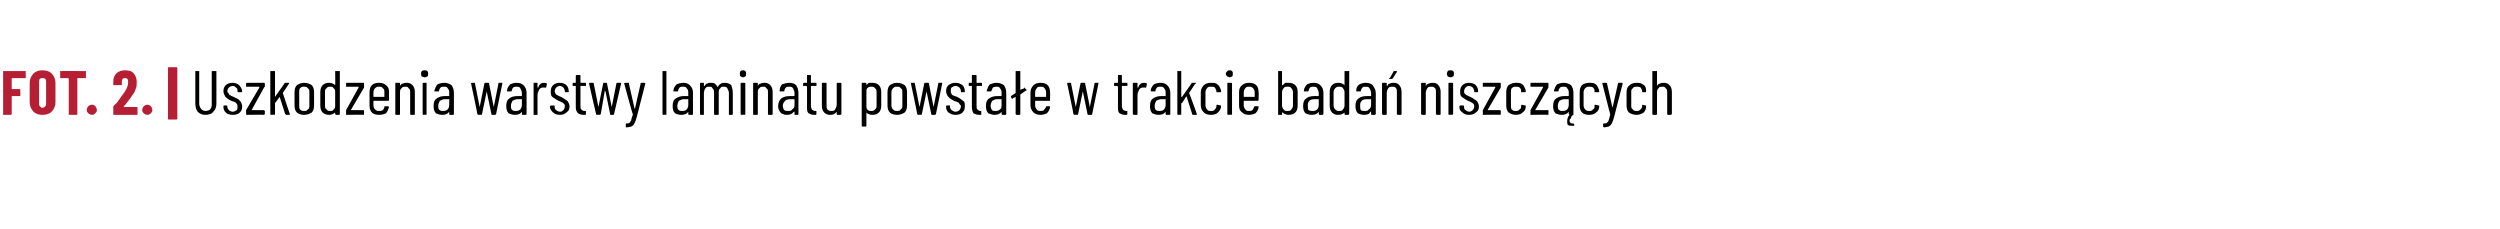 <?xml version="1.0" standalone="no"?><!DOCTYPE svg PUBLIC "-//W3C//DTD SVG 1.1//EN" "http://www.w3.org/Graphics/SVG/1.1/DTD/svg11.dtd"><svg xmlns="http://www.w3.org/2000/svg" version="1.1" width="320px" height="29.3px" viewBox="0 -1 320 29.3" style="top:-1px"><desc>FOT. 2. | Uszkodzenia warstwy laminatu powsta e w trakcie bada niszcz cych</desc><defs/><g class="svg-tables"><g class="svg-table-background"/></g><g id="Polygon63759"><path d="m26.3 13.7c-.4 0-.7-.1-1-.4c-.2-.3-.3-.6-.3-1.1V8.1h.5v4.2c0 .2.1.5.3.7c.1.1.3.2.5.2c.3 0 .5-.1.6-.2c.2-.2.2-.5.2-.7V8.1h.6v4.1c0 .5-.1.8-.4 1.1c-.2.3-.6.4-1 .4zm3.5 0c-.4 0-.7-.1-.9-.3c-.2-.2-.3-.4-.3-.7v-.1s0-.1.1-.1h.3c.1 0 .1.1.1.1v.1c0 .1.1.3.2.4c.1.1.3.2.5.2c.2 0 .3-.1.5-.2c.1-.1.1-.3.1-.5c0-.1 0-.2-.1-.3c-.1-.1-.1-.2-.2-.2c-.1-.1-.3-.1-.5-.2c-.2-.1-.4-.2-.5-.3c-.1-.1-.3-.2-.3-.3c-.1-.2-.2-.4-.2-.6c0-.4.1-.6.3-.8c.2-.2.5-.3.9-.3c.3 0 .6.1.8.3c.2.2.4.5.4.8c0 .1-.1.1-.1.1h-.4s-.1 0-.1-.1c0-.2 0-.4-.2-.5c-.1-.1-.2-.2-.4-.2c-.2 0-.4.1-.5.2c-.1.1-.2.3-.2.5c0 .1.1.2.2.3c0 .1.1.2.2.2c.1.1.2.1.4.2l.6.3l.3.3c.1.2.2.4.2.6c0 .4-.1.6-.3.8c-.2.2-.5.3-.9.3zm1.8 0c-.1 0-.1-.1-.1-.1v-.5l1.7-2.9c0-.1 0-.1-.1-.1h-1.6v-.4c0-.1.1-.1.1-.1h2.2s.1 0 .1.1v.4l-.1.1l-1.6 2.9h1.6l.1.1v.4l-.1.1c-.01-.03-2.2 0-2.2 0c0 0-.02-.03 0 0zm3.1 0c-.1 0-.1-.1-.1-.1V8.1h.6v3.3l1.2-1.7c0-.1.1-.1.1-.1h.5v.1l-.8 1.2c-.02 0 .9 2.7.9 2.7c0 0 .03.01 0 0v.1h-.5s0-.1-.1-.1l-.7-2.2c0-.1 0-.1 0 0l-.6.8v1.4s0 .1-.1.1c0-.03-.4 0-.4 0c0 0-.01-.03 0 0zm4.2 0c-.3 0-.7-.1-.9-.3c-.2-.2-.3-.5-.3-.9v-1.7c0-.4.1-.7.3-.9c.3-.2.6-.3.9-.3c.4 0 .7.1 1 .3c.2.2.3.5.3.9v1.7c0 .4-.1.7-.3.9c-.3.2-.6.3-1 .3zm0-.5c.2 0 .4 0 .5-.2c.2-.1.2-.3.2-.5v-1.7c0-.2 0-.4-.2-.5c-.1-.2-.3-.2-.5-.2c-.2 0-.3 0-.5.2c-.1.1-.1.3-.1.5v1.7c0 .2 0 .4.1.5c.2.2.3.2.5.2zm4-5.1h.6v5.5s0 .1-.1.1h-.4l-.1-.1v-.2c-.2.2-.5.3-.8.3c-.3 0-.6-.1-.8-.3c-.2-.2-.3-.5-.3-.9v-1.7c0-.4.1-.7.3-.9c.2-.2.5-.3.8-.3c.3 0 .6.1.8.3c.03-.01 0-1.8 0-1.8c0 0 .03.05 0 0zm-.6 5.1c.2 0 .3 0 .4-.2c.2-.1.2-.3.2-.5v-1.7c0-.2 0-.4-.2-.5c-.1-.2-.2-.2-.4-.2c-.2 0-.4 0-.5.2c-.2.1-.2.3-.2.5v1.7c0 .2 0 .4.2.5c.1.2.3.2.5.2zm2 .5v-.6l1.6-2.9v-.1h-1.6v-.4c0-.1 0-.1.1-.1h2.1c.1 0 .1 0 .1.1v.5l-1.7 2.9h1.6c.1 0 .1.1.1.1v.4s0 .1-.1.1c.04-.03-2.2 0-2.2 0c0 0 .03-.03 0 0zm5.5-1.9s0 .1-.1.1h-1.9v.6c0 .2.1.4.2.5c.2.2.3.2.5.2c.2 0 .3 0 .5-.1c.1-.1.2-.3.2-.4c0-.1 0-.1.1-.1h.4l.1.1c-.1.3-.2.6-.4.8c-.2.1-.5.2-.9.2c-.4 0-.7-.1-.9-.3c-.2-.2-.3-.5-.3-.9v-1.7c0-.4.1-.7.3-.9c.2-.2.5-.3.9-.3c.4 0 .7.1.9.3c.3.2.4.5.4.9c-.02-.02 0 1 0 1c0 0-.02-.02 0 0zm-1.3-1.7c-.2 0-.3 0-.5.2c-.1.1-.2.3-.2.5v.6h1.4v-.6c0-.2 0-.4-.2-.5c-.1-.2-.3-.2-.5-.2zm3.6-.5c.3 0 .5.1.7.3c.2.2.3.5.3.9v2.8s0 .1-.1.1h-.4c-.1 0-.1-.1-.1-.1v-2.7c0-.3 0-.5-.2-.6c-.1-.2-.2-.2-.4-.2c-.2 0-.4 0-.5.2c-.2.1-.2.4-.2.6v2.7s0 .1-.1.1h-.4c-.1 0-.1-.1-.1-.1V9.7c0-.1 0-.1.1-.1h.4c.1 0 .1 0 .1.1v.3c.1-.2.2-.3.4-.3c.1-.1.3-.1.5-.1zm2.3-.7c-.2 0-.3-.1-.4-.1c-.1-.1-.1-.2-.1-.4c0-.1 0-.2.1-.3c.1-.1.2-.1.4-.1c.1 0 .2 0 .3.1c.1.1.1.2.1.3c0 .2 0 .3-.1.4c-.1 0-.2.1-.3.1zm-.2 4.8c-.1 0-.1-.1-.1-.1V9.7c0-.1 0-.1.1-.1h.4v4.1c-.04-.03-.4 0-.4 0c0 0-.04-.03 0 0zm2.7-4.1c.3 0 .6.1.9.3c.2.3.3.6.3 1v2.7s0 .1-.1.1h-.4c-.1 0-.1-.1-.1-.1v-.3c-.2.3-.5.4-.9.4c-.3 0-.6-.1-.8-.2c-.2-.2-.3-.5-.3-.9c0-.5.1-.8.4-1c.3-.2.6-.3 1-.3h.6v-.4c0-.2 0-.4-.2-.6c-.1-.2-.2-.2-.5-.2c-.1 0-.3 0-.4.1c-.1.1-.2.3-.2.4c0 .1 0 .1-.1.1h-.5v-.1c.1-.3.2-.6.4-.8c.2-.1.5-.2.9-.2zm-.2 3.6c.2 0 .4 0 .6-.2c.1-.1.2-.3.2-.6v-.7h-.6c-.2 0-.4.1-.6.2c-.1.2-.2.4-.2.6c0 .3 0 .5.2.6c.1.1.2.1.4.1zm4.5.5l-.1-.1c.03 0-.8-3.9-.8-3.9c0 0-.02-.01 0 0c0-.1 0-.1.1-.1h.3c.1 0 .1 0 .1.1l.6 3v.1v-.1l.6-3c0-.1.1-.1.1-.1h.4s.1 0 .1.1l.6 3v.1v-.1l.6-3c0-.1 0-.1.1-.1h.4v.1l-.8 3.9l-.1.1h-.4c-.1 0-.1-.1-.1-.1l-.6-2.9v-.1v.1l-.6 2.9s0 .1-.1.1c.02-.03-.4 0-.4 0c0 0 .02-.03 0 0zm4.9-4.1c.4 0 .7.1.9.3c.3.3.4.6.4 1v2.7s0 .1-.1.1h-.4c-.1 0-.1-.1-.1-.1v-.3c-.2.3-.5.4-.9.4c-.3 0-.6-.1-.8-.2c-.2-.2-.3-.5-.3-.9c0-.5.1-.8.4-1c.2-.2.6-.3 1-.3h.6v-.4c0-.2-.1-.4-.2-.6c-.1-.2-.3-.2-.5-.2c-.1 0-.3 0-.4.1c-.1.1-.2.3-.2.4c0 .1 0 .1-.1.1h-.5v-.1c0-.3.2-.6.4-.8c.2-.1.5-.2.8-.2zm-.1 3.6c.2 0 .4 0 .6-.2c.1-.1.2-.3.2-.6v-.7h-.6c-.2 0-.4.1-.6.2c-.1.2-.2.4-.2.6c0 .3 0 .5.2.6c.1.1.2.1.4.1zm3.6-3.6c.2 0 .3 0 .4.1v.1l-.1.4s0 .1-.1 0h-.3c-.2 0-.4.1-.5.3c-.1.2-.2.4-.2.7v2.5h-.5V9.6h.5v.6h.1c.1-.4.4-.6.7-.6zm2.1 4.1c-.4 0-.7-.1-.9-.3c-.2-.2-.4-.4-.4-.7v-.1l.1-.1h.4c.1 0 .1.1.1.1v.1c0 .1 0 .3.2.4c.1.1.3.2.5.2c.2 0 .3-.1.4-.2c.1-.1.2-.3.2-.5c0-.1 0-.2-.1-.3c-.1-.1-.2-.2-.3-.2c-.1-.1-.2-.1-.4-.2c-.2-.1-.4-.2-.5-.3c-.2-.1-.3-.2-.4-.3c-.1-.2-.1-.4-.1-.6c0-.4.1-.6.3-.8c.2-.2.5-.3.8-.3c.4 0 .7.1.9.3c.2.2.3.5.3.8c0 .1 0 .1-.1.1h-.3c-.1 0-.1 0-.1-.1c0-.2-.1-.4-.2-.5c-.1-.1-.3-.2-.4-.2c-.2 0-.4.1-.5.2c-.1.1-.2.3-.2.5c0 .1.1.2.1.3c.1.1.2.2.3.2c.1.1.2.1.4.2c.2.1.4.2.5.3c.2.1.3.2.4.3c.1.2.2.4.2.6c0 .4-.1.6-.4.8c-.2.2-.5.3-.8.3zM75 10h-.7v2.5c0 .3 0 .4.1.5c.1.1.2.2.4.2h.2v.4s0 .1-.1.1h-.2c-.3 0-.6-.1-.7-.2c-.2-.2-.3-.4-.3-.8V10h-.4v-.3c0-.1 0-.1.1-.1h.3v-.9c0-.1.1-.1.1-.1h.4c.1 0 .1 0 .1.1v.9h.6c.1 0 .1 0 .1.1c.02 0 0 .3 0 .3c0 0 .02-.03 0 0zm1.4 3.7c-.1 0-.1-.1-.1-.1c-.02 0-.9-3.9-.9-3.9c0 0 .03-.01 0 0c0-.1.1-.1.1-.1h.4c.1 0 .1 0 .1.1l.6 3v.1v-.1l.6-3c0-.1 0-.1.1-.1h.3c.1 0 .1 0 .1.1l.6 3v.1v-.1l.6-3c0-.1.1-.1.1-.1h.4c.1 0 .1.1.1.1l-.9 3.9s0 .1-.1.1h-.4v-.1l-.6-2.9l-.1-.1v.1l-.5 2.9l-.1.1c-.03-.03-.4 0-.4 0c0 0-.03-.03 0 0zm3.7 1.6v-.4c0-.1 0-.1.1-.1c.1 0 .3 0 .4-.1c.1-.1.1-.2.2-.3c0-.2.1-.4.2-.7v-.1c-.04.05-1.1-3.9-1.1-3.9c0 0 .04-.01 0 0c0-.1.1-.1.1-.1h.5v.1l.7 3.1c0 .1.1.1.1.1v-.1l.7-3.1c0-.1 0-.1.1-.1h.4s.1 0 .1.1L81.5 14c-.1.4-.2.6-.3.8c-.1.2-.2.3-.4.4c-.1 0-.3.1-.6.1c-.02-.03-.1 0-.1 0c0 0 .04-.03 0 0zm4.8-1.6c-.1 0-.1-.1-.1-.1V8.1h.5v5.6c-.04-.03-.4 0-.4 0c0 0-.05-.03 0 0zm2.6-4.1c.3 0 .6.1.8.3c.3.3.4.6.4 1v2.7s0 .1-.1.1h-.4c-.1 0-.1-.1-.1-.1v-.3c-.2.3-.5.4-.9.4c-.3 0-.6-.1-.8-.2c-.2-.2-.3-.5-.3-.9c0-.5.1-.8.4-1c.3-.2.6-.3 1-.3h.6v-.4c0-.2 0-.4-.2-.6c-.1-.2-.3-.2-.5-.2c-.1 0-.3 0-.4.1c-.1.1-.2.3-.2.4c0 .1 0 .1-.1.1h-.5v-.1c0-.3.2-.6.4-.8c.2-.1.5-.2.9-.2zm-.2 3.6c.2 0 .4 0 .6-.2c.1-.1.2-.3.2-.6v-.7h-.6c-.2 0-.4.1-.6.2c-.1.2-.2.4-.2.6c0 .3 0 .5.2.6c.1.1.2.1.4.1zm5.5-3.6c.3 0 .6.1.8.3c.1.3.2.6.2 1v2.7s0 .1-.1.1h-.4v-2.8c0-.2-.1-.4-.2-.6c-.1-.2-.3-.2-.5-.2c-.2 0-.3 0-.4.2c-.2.1-.2.4-.2.6v2.7s0 .1-.1.1h-.4c-.1 0-.1-.1-.1-.1v-2.7c0-.2 0-.4-.2-.6c-.1-.2-.2-.2-.4-.2c-.2 0-.4 0-.5.2c-.1.1-.2.4-.2.6v2.8h-.4c-.1 0-.1-.1-.1-.1V9.7c0-.1 0-.1.1-.1h.4v.4h.1c.1-.2.2-.3.3-.3c.2-.1.3-.1.5-.1c.2 0 .3 0 .5.1c.1.1.3.3.3.4h.1c.1-.2.2-.3.4-.4c.1-.1.3-.1.5-.1zm2.3-.7c-.1 0-.2-.1-.3-.1c-.1-.1-.1-.2-.1-.4c0-.1 0-.2.1-.3c.1-.1.2-.1.3-.1c.1 0 .2 0 .3.1c.1.1.1.2.1.3c0 .2 0 .3-.1.4c-.1 0-.2.1-.3.1zm-.2 4.8c-.1 0-.1-.1-.1-.1V9.7c0-.1 0-.1.1-.1h.4c.1 0 .1 0 .1.1v3.9s0 .1-.1.1c.01-.03-.4 0-.4 0c0 0 0-.03 0 0zm3-4.1c.3 0 .5.1.7.3c.2.2.3.5.3.9v2.8s0 .1-.1.1h-.4c-.1 0-.1-.1-.1-.1v-2.7c0-.3 0-.5-.2-.6c-.1-.2-.2-.2-.4-.2c-.2 0-.4 0-.5.2c-.2.1-.2.4-.2.6v2.7s0 .1-.1.1h-.4c-.1 0-.1-.1-.1-.1V9.7c0-.1 0-.1.1-.1h.4c.1 0 .1 0 .1.1v.3c.1-.2.2-.3.4-.3c.1-.1.3-.1.5-.1zm3.1 0c.4 0 .7.1.9.3c.2.3.3.6.3 1v2.7s0 .1-.1.1h-.4v-.4h-.1c-.2.3-.5.4-.9.4c-.3 0-.5-.1-.7-.2c-.2-.2-.4-.5-.4-.9c0-.5.2-.8.4-1c.3-.2.6-.3 1.1-.3h.5s.1 0 .1-.1v-.3c0-.2-.1-.4-.2-.6c-.1-.2-.3-.2-.5-.2c-.2 0-.3 0-.4.1c-.1.1-.2.3-.2.4c0 .1-.1.1-.1.1h-.5v-.1c0-.3.1-.6.3-.8c.3-.1.6-.2.9-.2zm-.1 3.6c.2 0 .4 0 .5-.2c.2-.1.3-.3.3-.6v-.6c0-.1-.1-.1-.1-.1h-.5c-.3 0-.5.1-.6.2c-.2.2-.3.4-.3.6c0 .3.1.5.2.6c.1.1.3.1.5.1zm3.6-3.2h-.6c-.1 0-.1.1-.1.1v2.4c0 .3.1.4.1.5c.1.1.3.2.4.2h.2v.4s0 .1-.1.1h-.2c-.3 0-.5-.1-.7-.2c-.2-.2-.2-.4-.2-.8v-2.6l-.1-.1h-.4v-.3c0-.1.1-.1.1-.1h.4v-1h.4c.1 0 .1 0 .1.1v.9h.7v.1c.04 0 0 .3 0 .3c0 0 .04-.03 0 0zm2.6-.3c0-.1 0-.1.1-.1h.4s.1 0 .1.1v3.9l-.1.1h-.4c-.1 0-.1-.1-.1-.1v-.3c-.2.3-.5.4-.8.4c-.4 0-.6-.1-.8-.3c-.2-.2-.3-.5-.3-.9V9.7c0-.1 0-.1.1-.1h.4c.1 0 .1 0 .1.1v2.7c0 .3 0 .5.1.6c.2.2.3.2.5.2c.2 0 .4 0 .5-.2c.1-.2.2-.4.2-.6V9.7zm4.6-.1c.3 0 .6.1.8.3c.2.2.3.5.3.9v1.7c0 .4-.1.7-.3.9c-.2.2-.5.3-.8.3c-.2 0-.3 0-.5-.1c-.1 0-.2-.1-.3-.2v1.7c0 .1-.1.1-.1.1h-.4c-.1 0-.1 0-.1-.1V9.7c0-.1 0-.1.1-.1h.4s.1 0 .1.1v.2l.3-.3h.5zm.5 1.2c0-.2 0-.4-.2-.5c-.1-.2-.3-.2-.5-.2c-.2 0-.3 0-.5.2c-.1.1-.1.3-.1.5v1.7c0 .2 0 .4.1.5c.2.2.3.2.5.2c.2 0 .4 0 .5-.2c.2-.1.2-.3.2-.5c.02-.03 0-1.7 0-1.7c0 0 .02.02 0 0zm2.6 2.9c-.3 0-.7-.1-.9-.3c-.2-.2-.3-.5-.3-.9v-1.7c0-.4.1-.7.3-.9c.3-.2.6-.3.9-.3c.4 0 .7.1 1 .3c.2.2.3.5.3.9v1.7c0 .4-.1.7-.3.9c-.3.2-.6.3-1 .3zm0-.5c.2 0 .4 0 .5-.2c.2-.1.2-.3.2-.5v-1.7c0-.2 0-.4-.2-.5c-.1-.2-.3-.2-.5-.2c-.2 0-.3 0-.5.2c-.1.1-.2.3-.2.5v1.7c0 .2.1.4.2.5c.2.2.3.2.5.2zm2.7.5l-.1-.1c.03 0-.8-3.9-.8-3.9c0 0-.02-.01 0 0c0-.1 0-.1.1-.1h.3c.1 0 .1 0 .1.1l.6 3v.1v-.1l.6-3c0-.1.1-.1.1-.1h.4s.1 0 .1.1l.6 3v.1v-.1l.6-3c0-.1 0-.1.1-.1h.4v.1l-.8 3.9l-.1.1h-.4c-.1 0-.1-.1-.1-.1l-.6-2.9v-.1v.1l-.6 2.9s0 .1-.1.1c.01-.03-.4 0-.4 0c0 0 .01-.03 0 0zm4.8 0c-.4 0-.6-.1-.9-.3c-.2-.2-.3-.4-.3-.7v-.1s0-.1.1-.1h.4v.2c0 .1.1.3.2.4c.2.1.3.2.5.2c.2 0 .4-.1.5-.2c.1-.1.2-.3.2-.5c0-.1-.1-.2-.2-.3c0-.1-.1-.2-.2-.2c-.1-.1-.3-.1-.5-.2c-.2-.1-.3-.2-.5-.3l-.3-.3c-.1-.2-.2-.4-.2-.6c0-.4.1-.6.3-.8c.3-.2.5-.3.9-.3c.4 0 .6.1.9.3c.2.2.3.5.3.8c0 .1 0 .1-.1.1h-.4v-.1c0-.2-.1-.4-.2-.5c-.1-.1-.3-.2-.5-.2c-.2 0-.3.1-.5.2c-.1.1-.1.3-.1.5c0 .1 0 .2.1.3c0 .1.1.2.2.2c.1.1.3.1.5.2c.2.1.4.2.5.3c.1.1.3.2.4.3c.1.2.1.4.1.6c0 .4-.1.6-.3.8c-.2.2-.5.3-.9.3zm3.4-3.7h-.7v2.5c0 .3 0 .4.1.5c.1.1.2.2.4.2h.1v.5h-.2c-.4 0-.6-.1-.8-.2c-.1-.2-.2-.4-.2-.8V10h-.4v-.4h.4v-.9c0-.1 0-.1.1-.1h.4s.1 0 .1.1v.9h.6s.1 0 .1.1c-.03 0 0 .3 0 .3c0 0-.03-.03 0 0zm1.9-.4c.3 0 .6.1.9.3c.2.3.3.6.3 1v2.7s0 .1-.1.1h-.4l-.1-.1v-.3c-.2.3-.5.4-.9.4c-.3 0-.5-.1-.8-.2c-.2-.2-.3-.5-.3-.9c0-.5.1-.8.4-1c.3-.2.6-.3 1-.3h.6v-.4c0-.2 0-.4-.2-.6c-.1-.2-.2-.2-.4-.2c-.2 0-.3 0-.5.1c-.1.1-.1.3-.2.4v.1h-.6v-.1c.1-.3.2-.6.4-.8c.3-.1.5-.2.9-.2zm-.2 3.6c.2 0 .4 0 .6-.2c.2-.1.2-.3.2-.6v-.7h-.6c-.2 0-.4.1-.6.2c-.1.2-.2.4-.2.6c0 .3.1.5.2.6c.1.1.2.1.4.1zm4-2.7v.1h-.1l-.7.5v2.5s0 .1-.1.1h-.4l-.1-.1v-2.2l-.4.2v.1c-.1 0-.1-.1-.1-.1l-.1-.2v-.1l.6-.4V8.1h.6v2.4l.5-.2s0-.1.1-.1v.1c.02-.01.2.2.2.2c0 0-.04.03 0 0zm3 1.3v.1h-1.9v.6c0 .2.1.4.2.5c.1.2.3.2.5.2c.2 0 .3 0 .4-.1c.1-.1.2-.3.3-.4v-.1h.5v.1c0 .3-.2.6-.4.8c-.2.1-.5.2-.8.2c-.4 0-.7-.1-.9-.3c-.2-.2-.4-.5-.4-.9v-1.7c0-.4.2-.7.4-.9c.2-.2.5-.3.9-.3c.4 0 .7.1.9.3c.2.2.3.5.3.9c.04-.02 0 1 0 1c0 0 .04-.02 0 0zm-1.2-1.7c-.2 0-.4 0-.5.2c-.1.1-.2.3-.2.5v.6h1.4v-.6c0-.2-.1-.4-.2-.5c-.1-.2-.3-.2-.5-.2zm4.3 3.6l-.1-.1c.03 0-.8-3.9-.8-3.9c0 0-.01-.01 0 0c0-.1 0-.1.1-.1h.3c.1 0 .1 0 .1.1l.6 3v.1v-.1l.6-3c0-.1.1-.1.1-.1h.4s.1 0 .1.1l.6 3v.1v-.1l.6-3c0-.1 0-.1.1-.1h.4v.1l-.8 3.9s0 .1-.1.1h-.4c-.1 0-.1-.1-.1-.1l-.6-2.9v-.1v.1l-.6 2.9s0 .1-.1.1c.02-.03-.4 0-.4 0c0 0 .02-.03 0 0zm6.8-3.7h-.7v2.5c0 .3.1.4.1.5c.1.1.3.2.4.2h.2v.4s0 .1-.1.1h-.2c-.3 0-.5-.1-.7-.2c-.2-.2-.2-.4-.2-.8v-2.6l-.1-.1h-.4v-.3c0-.1.1-.1.1-.1h.4v-1h.4c.1 0 .1 0 .1.1v.9h.7v.1c.04 0 0 .3 0 .3c0 0 .04-.03 0 0zm2.1-.4c.2 0 .3 0 .4.1v.1l-.1.4s0 .1-.1 0h-.3c-.2 0-.4.1-.5.3c-.1.2-.2.4-.2.7v2.4s0 .1-.1.1h-.4l-.1-.1V9.7c0-.1.1-.1.1-.1h.4c.1 0 .1 0 .1.1v.5h.1c.1-.4.4-.6.7-.6zm2.2 0c.3 0 .6.1.8.3c.3.3.4.6.4 1v2.7s0 .1-.1.1h-.4c-.1 0-.1-.1-.1-.1v-.3c-.2.3-.5.4-.9.4c-.3 0-.6-.1-.8-.2c-.2-.2-.3-.5-.3-.9c0-.5.1-.8.4-1c.3-.2.6-.3 1-.3h.6v-.4c0-.2 0-.4-.2-.6c-.1-.2-.3-.2-.5-.2c-.1 0-.3 0-.4.1c-.1.1-.2.3-.2.4c0 .1 0 .1-.1.1h-.5v-.1c0-.3.2-.6.4-.8c.2-.1.5-.2.9-.2zm-.2 3.6c.2 0 .4 0 .6-.2c.1-.1.2-.3.2-.6v-.7h-.6c-.2 0-.4.1-.6.2c-.1.2-.2.4-.2.6c0 .3 0 .5.2.6c.1.1.2.1.4.1zm2.4.5c-.1 0-.1-.1-.1-.1V8.1h.5v3.3h.1l1.2-1.7c0-.1 0-.1.1-.1h.5c0 .1 0 .1-.1.1l-.8 1.2c.04 0 1 2.7 1 2.7c0 0-.01.01 0 0c0 .1 0 .1-.1.1h-.4c-.1 0-.1-.1-.1-.1l-.7-2.2c0-.1 0-.1-.1 0l-.5.8h-.1v1.5c-.04-.03-.4 0-.4 0c0 0-.05-.03 0 0zm4.2 0c-.4 0-.7-.1-.9-.3c-.2-.2-.4-.5-.4-.9v-1.7c0-.4.2-.7.4-.9c.2-.2.5-.3.9-.3c.2 0 .5 0 .7.1c.1.1.3.2.4.4c.1.2.2.4.2.6c0 .1-.1.1-.1.1h-.5v-.1c0-.2-.1-.3-.2-.5c-.1-.1-.3-.1-.5-.1c-.2 0-.4 0-.5.2c-.1.1-.2.3-.2.5v1.7c0 .2.1.4.2.5c.1.2.3.2.5.2c.2 0 .4 0 .5-.2c.1-.1.2-.2.2-.4v-.1s0-.1.1-.1l.4.1h.1v.1c0 .3-.2.6-.4.8c-.2.2-.5.3-.9.3zm2.4-4.8c-.1 0-.2-.1-.3-.1c-.1-.1-.2-.2-.2-.4c0-.1.1-.2.2-.3c.1-.1.2-.1.3-.1c.1 0 .2 0 .3.1c.1.1.1.2.1.3c0 .2 0 .3-.1.4c-.1 0-.2.1-.3.1zm-.2 4.8c-.1 0-.1-.1-.1-.1V9.7c0-.1 0-.1.1-.1h.4c.1 0 .1 0 .1.1v3.9s0 .1-.1.1c0-.03-.4 0-.4 0c0 0-.01-.03 0 0zm3.9-1.9s0 .1-.1.1h-1.8v.6c0 .2.1.4.2.5c.1.2.3.2.5.2c.1 0 .3 0 .4-.1c.1-.1.2-.3.2-.4l.1-.1h.5v.1c0 .3-.2.6-.4.8c-.2.1-.5.2-.8.2c-.4 0-.7-.1-.9-.3c-.3-.2-.4-.5-.4-.9v-1.7c0-.4.1-.7.4-.9c.2-.2.5-.3.9-.3c.4 0 .7.1.9.3c.2.2.3.5.3.9c.03-.02 0 1 0 1c0 0 .03-.02 0 0zm-1.2-1.7c-.2 0-.4 0-.5.2c-.1.1-.2.3-.2.5v.6h1.4v-.6c0-.2-.1-.4-.2-.5c-.2-.2-.3-.2-.5-.2zm5-.5c.4 0 .7.1.9.3c.2.2.3.5.3.9v1.7c0 .4-.1.7-.3.9c-.2.2-.5.3-.9.3c-.1 0-.2 0-.4-.1c-.1 0-.2-.1-.3-.2h-.1v.3h-.5V8.1h.5v1.8h.1l.3-.3h.4zm.6 1.2c0-.2-.1-.4-.2-.5c-.1-.2-.3-.2-.5-.2c-.2 0-.4 0-.5.2c-.1.1-.2.3-.2.5v1.7c0 .2.1.4.2.5c.1.2.3.2.5.2c.2 0 .4 0 .5-.2c.1-.1.2-.3.2-.5v-1.7s0 .02 0 0zm2.6-1.2c.4 0 .7.1.9.3c.3.3.4.6.4 1v2.7l-.1.1h-.4c-.1 0-.1-.1-.1-.1v-.3c-.2.3-.5.4-.9.4c-.3 0-.6-.1-.8-.2c-.2-.2-.3-.5-.3-.9c0-.5.1-.8.4-1c.2-.2.6-.3 1-.3h.6v-.4c0-.2-.1-.4-.2-.6c-.1-.2-.3-.2-.5-.2c-.1 0-.3 0-.4.1c-.1.1-.2.3-.2.4c0 .1 0 .1-.1.1h-.5v-.1c0-.3.2-.6.4-.8c.2-.1.5-.2.8-.2zm-.1 3.6c.2 0 .4 0 .6-.2c.1-.1.2-.3.2-.6v-.7h-.6c-.3 0-.5.1-.6.2c-.2.2-.2.4-.2.6c0 .3 0 .5.1.6c.2.1.3.1.5.1zm4.1-5.1h.6v5.5l-.1.1h-.4c-.1 0-.1-.1-.1-.1v-.2c-.2.2-.5.3-.8.3c-.4 0-.6-.1-.8-.3c-.2-.2-.3-.5-.3-.9v-1.7c0-.4.1-.7.3-.9c.2-.2.4-.3.8-.3c.3 0 .6.1.8.3V8.1s0 .05 0 0zm-.7 5.1c.2 0 .4 0 .5-.2c.1-.1.2-.3.2-.5v-1.7c0-.2-.1-.4-.2-.5c-.1-.2-.3-.2-.5-.2c-.2 0-.3 0-.5.2c-.1.1-.2.3-.2.5v1.7c0 .2.1.4.2.5c.2.2.3.2.5.2zm3.4-3.6c.4 0 .7.1.9.3c.2.3.4.6.4 1v2.7l-.1.1h-.4c-.1 0-.1-.1-.1-.1v-.3h-.1c-.1.3-.4.4-.8.4c-.3 0-.6-.1-.8-.2c-.2-.2-.3-.5-.3-.9c0-.5.1-.8.4-1c.2-.2.6-.3 1-.3h.6v-.4c0-.2-.1-.4-.2-.6c-.1-.2-.3-.2-.5-.2c-.2 0-.3 0-.4.1c-.1.1-.2.3-.2.4c0 .1 0 .1-.1.1h-.5v-.1c0-.3.1-.6.4-.8c.2-.1.5-.2.8-.2zm-.1 3.6c.2 0 .4 0 .5-.2c.2-.1.3-.3.3-.6v-.7h-.6c-.3 0-.5.1-.6.2c-.2.2-.2.4-.2.6c0 .3 0 .5.1.6c.1.1.3.1.5.1zm3.7-3.6c.3 0 .6.1.7.3c.2.2.3.5.3.9v2.8s0 .1-.1.1h-.4l-.1-.1v-2.7c0-.3 0-.5-.1-.6c-.1-.2-.3-.2-.5-.2c-.2 0-.4 0-.5.2c-.1.1-.2.4-.2.6v2.7s0 .1-.1.1h-.4l-.1-.1V9.7c0-.1.1-.1.1-.1h.4c.1 0 .1 0 .1.1v.3h.1c0-.2.2-.3.3-.3c.2-.1.3-.1.5-.1zm-.5-.5h-.1c0-.1 0-.1.1-.1l.5-.9h.4v.1l-.5.8l-.1.1h-.3s.01-.01 0 0zm5.5.5c.3 0 .6.1.7.3c.2.2.3.5.3.9v2.8s0 .1-.1.1h-.4l-.1-.1v-2.7c0-.3 0-.5-.1-.6c-.2-.2-.3-.2-.5-.2c-.2 0-.4 0-.5.2c-.1.1-.2.4-.2.6v2.7s0 .1-.1.1h-.4l-.1-.1V9.7c0-.1.1-.1.1-.1h.4c.1 0 .1 0 .1.1v.3c.1-.2.3-.3.4-.3c.2-.1.3-.1.5-.1zm2.3-.7c-.2 0-.3-.1-.4-.1c0-.1-.1-.2-.1-.4c0-.1.1-.2.1-.3c.1-.1.2-.1.4-.1c.1 0 .2 0 .3.1c.1.1.1.2.1.3c0 .2 0 .3-.1.4c-.1 0-.2.1-.3.1zm-.2 4.8c-.1 0-.1-.1-.1-.1V9.7c0-.1 0-.1.1-.1h.4s.1 0 .1.1v3.9l-.1.1c-.02-.03-.4 0-.4 0c0 0-.03-.03 0 0zm2.5 0c-.3 0-.6-.1-.8-.3c-.3-.2-.4-.4-.4-.7v-.1l.1-.1h.4c.1 0 .1.1.1.1v.1c0 .1 0 .3.2.4c.1.1.3.2.5.2c.1 0 .3-.1.4-.2c.1-.1.2-.3.2-.5c0-.1 0-.2-.1-.3c-.1-.1-.2-.2-.3-.2c-.1-.1-.2-.1-.4-.2c-.2-.1-.4-.2-.5-.3c-.2-.1-.3-.2-.4-.3c-.1-.2-.1-.4-.1-.6c0-.4.1-.6.3-.8c.2-.2.5-.3.8-.3c.4 0 .7.1.9.3c.2.2.3.5.3.8c0 .1 0 .1-.1.1h-.3c-.1 0-.1 0-.1-.1c0-.2-.1-.4-.2-.5c-.1-.1-.3-.2-.5-.2c-.2 0-.3.1-.4.2c-.1.1-.2.3-.2.5c0 .1 0 .2.1.3c.1.1.2.2.3.2c.1.1.2.1.4.2c.2.1.4.2.5.3c.2.1.3.2.4.3c.1.2.2.4.2.6c0 .4-.1.6-.4.8c-.2.2-.5.3-.9.3zm1.8 0v-.6l1.6-2.9v-.1h-1.6v-.4c0-.1 0-.1.1-.1h2.1c.1 0 .1 0 .1.1v.5l-1.7 2.9h1.6c.1 0 .1.1.1.1v.4s0 .1-.1.1c.05-.03-2.2 0-2.2 0c0 0 .04-.03 0 0zm4.2 0c-.3 0-.6-.1-.9-.3c-.2-.2-.3-.5-.3-.9v-1.7c0-.4.1-.7.3-.9c.3-.2.6-.3.9-.3c.3 0 .5 0 .7.1c.2.1.3.2.4.4c.1.2.2.4.2.6c0 .1 0 .1-.1.1h-.5v-.1c0-.2 0-.3-.2-.5c-.1-.1-.3-.1-.5-.1c-.2 0-.3 0-.5.2c-.1.1-.1.3-.1.5v1.7c0 .2 0 .4.1.5c.2.2.3.2.5.2c.2 0 .4 0 .5-.2c.2-.1.2-.2.2-.4v-.1l.1-.1l.4.1h.1v.1c0 .3-.1.6-.4.8c-.2.2-.5.3-.9.3zm1.9 0v-.6l1.6-2.9v-.1h-1.6v-.4c0-.1 0-.1.1-.1h2.1c.1 0 .1 0 .1.1v.5l-1.7 2.9h1.7v.6c-.05-.03-2.3 0-2.3 0c0 0 .04-.03 0 0zm5.5 1.1l.1.1c-.04-.04 0 .1 0 .1c0 0-.02.05 0 .1h-.3c-.2 0-.3 0-.5-.1c-.1-.1-.1-.3-.1-.5c0-.3.1-.6.3-.8l-.1-.1v-.3c-.2.3-.5.4-.9.4c-.3 0-.6-.1-.8-.2c-.2-.2-.3-.5-.3-.9c0-.5.1-.8.4-1c.3-.2.6-.3 1-.3h.6v-.4c0-.2 0-.4-.2-.6c-.1-.2-.2-.2-.5-.2c-.1 0-.3 0-.4.1c-.1.1-.2.3-.2.4c0 .1 0 .1-.1.1h-.5v-.1c.1-.3.2-.6.4-.8c.2-.1.5-.2.9-.2c.3 0 .6.1.9.3c.2.3.3.6.3 1v2.8s-.03-.01 0 0c-.2.1-.3.2-.3.4c-.1.1-.2.2-.2.3c0 .2.1.3.1.3c.1.1.2.1.3.1h.1zm-1.4-1.6c.2 0 .4 0 .6-.2c.1-.1.2-.3.2-.6v-.7h-.6c-.2 0-.4.1-.6.2c-.1.2-.2.4-.2.6c0 .3 0 .5.2.6c.1.1.2.1.4.1zm3.4.5c-.4 0-.7-.1-.9-.3c-.2-.2-.3-.5-.3-.9v-1.7c0-.4.1-.7.3-.9c.2-.2.6-.3.9-.3c.3 0 .5 0 .7.1c.2.1.3.2.4.4c.1.2.2.4.2.6c0 .1 0 .1-.1.1h-.5v-.1c0-.2 0-.3-.2-.5c-.1-.1-.3-.1-.5-.1c-.2 0-.3 0-.5.2c-.1.1-.2.3-.2.5v1.7c0 .2.1.4.2.5c.2.2.3.2.5.2c.2 0 .4 0 .5-.2c.2-.1.2-.2.2-.4v-.1s0-.1.1-.1l.4.1h.1v.1c0 .3-.1.6-.4.8c-.2.2-.5.3-.9.3zm1.9 1.6l-.1-.1v-.3c0-.1.1-.1.1-.1c.2 0 .3 0 .4-.1c.1-.1.2-.2.2-.3c.1-.2.1-.4.2-.7v-.1c0 .05-1-3.9-1-3.9c0 0-.03-.01 0 0c0-.1 0-.1.1-.1h.4s.1 0 .1.1l.7 3.1v.1v-.1l.7-3.1c0-.1 0-.1.1-.1h.4c.1 0 .1 0 .1.1l-1.1 4.3c-.1.4-.2.6-.3.8c-.1.2-.2.3-.4.4c-.1 0-.3.1-.6.1c.01-.03 0 0 0 0c0 0-.03-.03 0 0zm4.2-1.6c-.4 0-.7-.1-1-.3c-.2-.2-.3-.5-.3-.9v-1.7c0-.4.1-.7.4-.9c.2-.2.5-.3.9-.3c.2 0 .4 0 .6.1c.2.1.4.2.5.4c.1.2.1.4.1.6c0 .1 0 .1-.1.1h-.4v-.1c0-.2-.1-.3-.2-.5c-.2-.1-.3-.1-.5-.1c-.2 0-.4 0-.5.2c-.2.1-.2.3-.2.5v1.7c0 .2 0 .4.2.5c.1.2.3.2.5.2c.2 0 .3 0 .5-.2c.1-.1.2-.2.2-.4v-.2l.4.1h.1v.1c0 .3-.1.6-.3.8c-.3.2-.6.3-.9.3zm3.5-4.1c.3 0 .5.1.7.3c.2.2.3.5.3.9v2.8l-.1.1h-.4c-.1 0-.1-.1-.1-.1v-2.7c0-.3 0-.5-.2-.6c-.1-.2-.2-.2-.4-.2c-.3 0-.4 0-.5.2c-.2.1-.2.4-.2.6v2.7s0 .1-.1.1h-.4c-.1 0-.1-.1-.1-.1V8.1h.6v1.9c.1-.2.2-.3.4-.3c.1-.1.3-.1.5-.1z" stroke="none" fill="#000"/></g><g id="Polygon63758"><path d="m3.3 8.9v.1H1.5v1.4h1c.1 0 .1.1.1.1v.8H1.5v2.3l-.1.1h-1V8.1h2.9v.1c-.02-.03 0 .7 0 .7c0 0-.02.04 0 0zm2.1 4.8c-.4 0-.8-.1-1.1-.4c-.3-.3-.5-.7-.5-1.2V9.6c0-.5.2-.9.5-1.2c.3-.3.7-.4 1.1-.4c.5 0 .9.1 1.2.4c.3.3.5.7.5 1.2v2.5c0 .5-.2.9-.5 1.2c-.3.3-.7.4-1.2.4zm0-.9c.2 0 .3-.1.4-.2c.1-.1.1-.2.1-.4V9.5c0-.1 0-.3-.1-.4c-.1-.1-.2-.1-.4-.1c-.1 0-.2 0-.3.1c-.1.1-.1.3-.1.4v2.7c0 .2 0 .3.1.4c.1.1.2.2.3.2zm5.5-4.7h.1v.9H9.9v4.6c0 .1-.1.1-.1.1h-.9c-.1 0-.1 0-.1-.1V9.1s0-.1-.1-.1h-1v-.9h.1c-.03-.03 3.1 0 3.1 0c0 0 .04-.03 0 0zm.9 5.6c-.2 0-.4-.1-.5-.2c-.1-.1-.2-.2-.2-.4c0-.2.1-.4.2-.5c.1-.1.3-.2.5-.2c.2 0 .3.1.4.2c.1.1.2.3.2.5c0 .2-.1.3-.2.4c-.1.1-.2.2-.4.2zm4-1h1.8v.9c0 .1 0 .1-.1.1h-2.9c-.1 0-.1 0-.1-.1v-1l.5-.5c.4-.6.8-1.1 1-1.4c.3-.5.4-.8.4-1.2c0-.1 0-.3-.1-.4c-.1-.1-.2-.1-.3-.1c-.1 0-.2 0-.3.1c-.1.1-.1.2-.1.4v.4h-1.1v-.4c0-.5.1-.8.4-1.1c.3-.3.7-.4 1.1-.4c.5 0 .9.1 1.1.4c.3.3.4.7.4 1.1c0 .3 0 .6-.1.8c-.1.3-.2.6-.4.8c-.2.3-.4.6-.8 1.1c.01-.03-.4.5-.4.5c0 0 .03-.05 0 0zm3.1 1c-.2 0-.4-.1-.5-.2c-.1-.1-.2-.2-.2-.4c0-.2.1-.4.2-.5c.1-.1.3-.2.5-.2c.1 0 .3.1.4.2c.1.1.2.3.2.5c0 .2-.1.3-.2.4c-.1.1-.3.2-.4.2zm2.7.6c-.1 0-.1-.1-.1-.1V7.7s0-.1.1-.1h1l.1.1v6.5l-.1.1h-1s.02.01 0 0z" stroke="none" fill="#b61e33"/></g></svg>